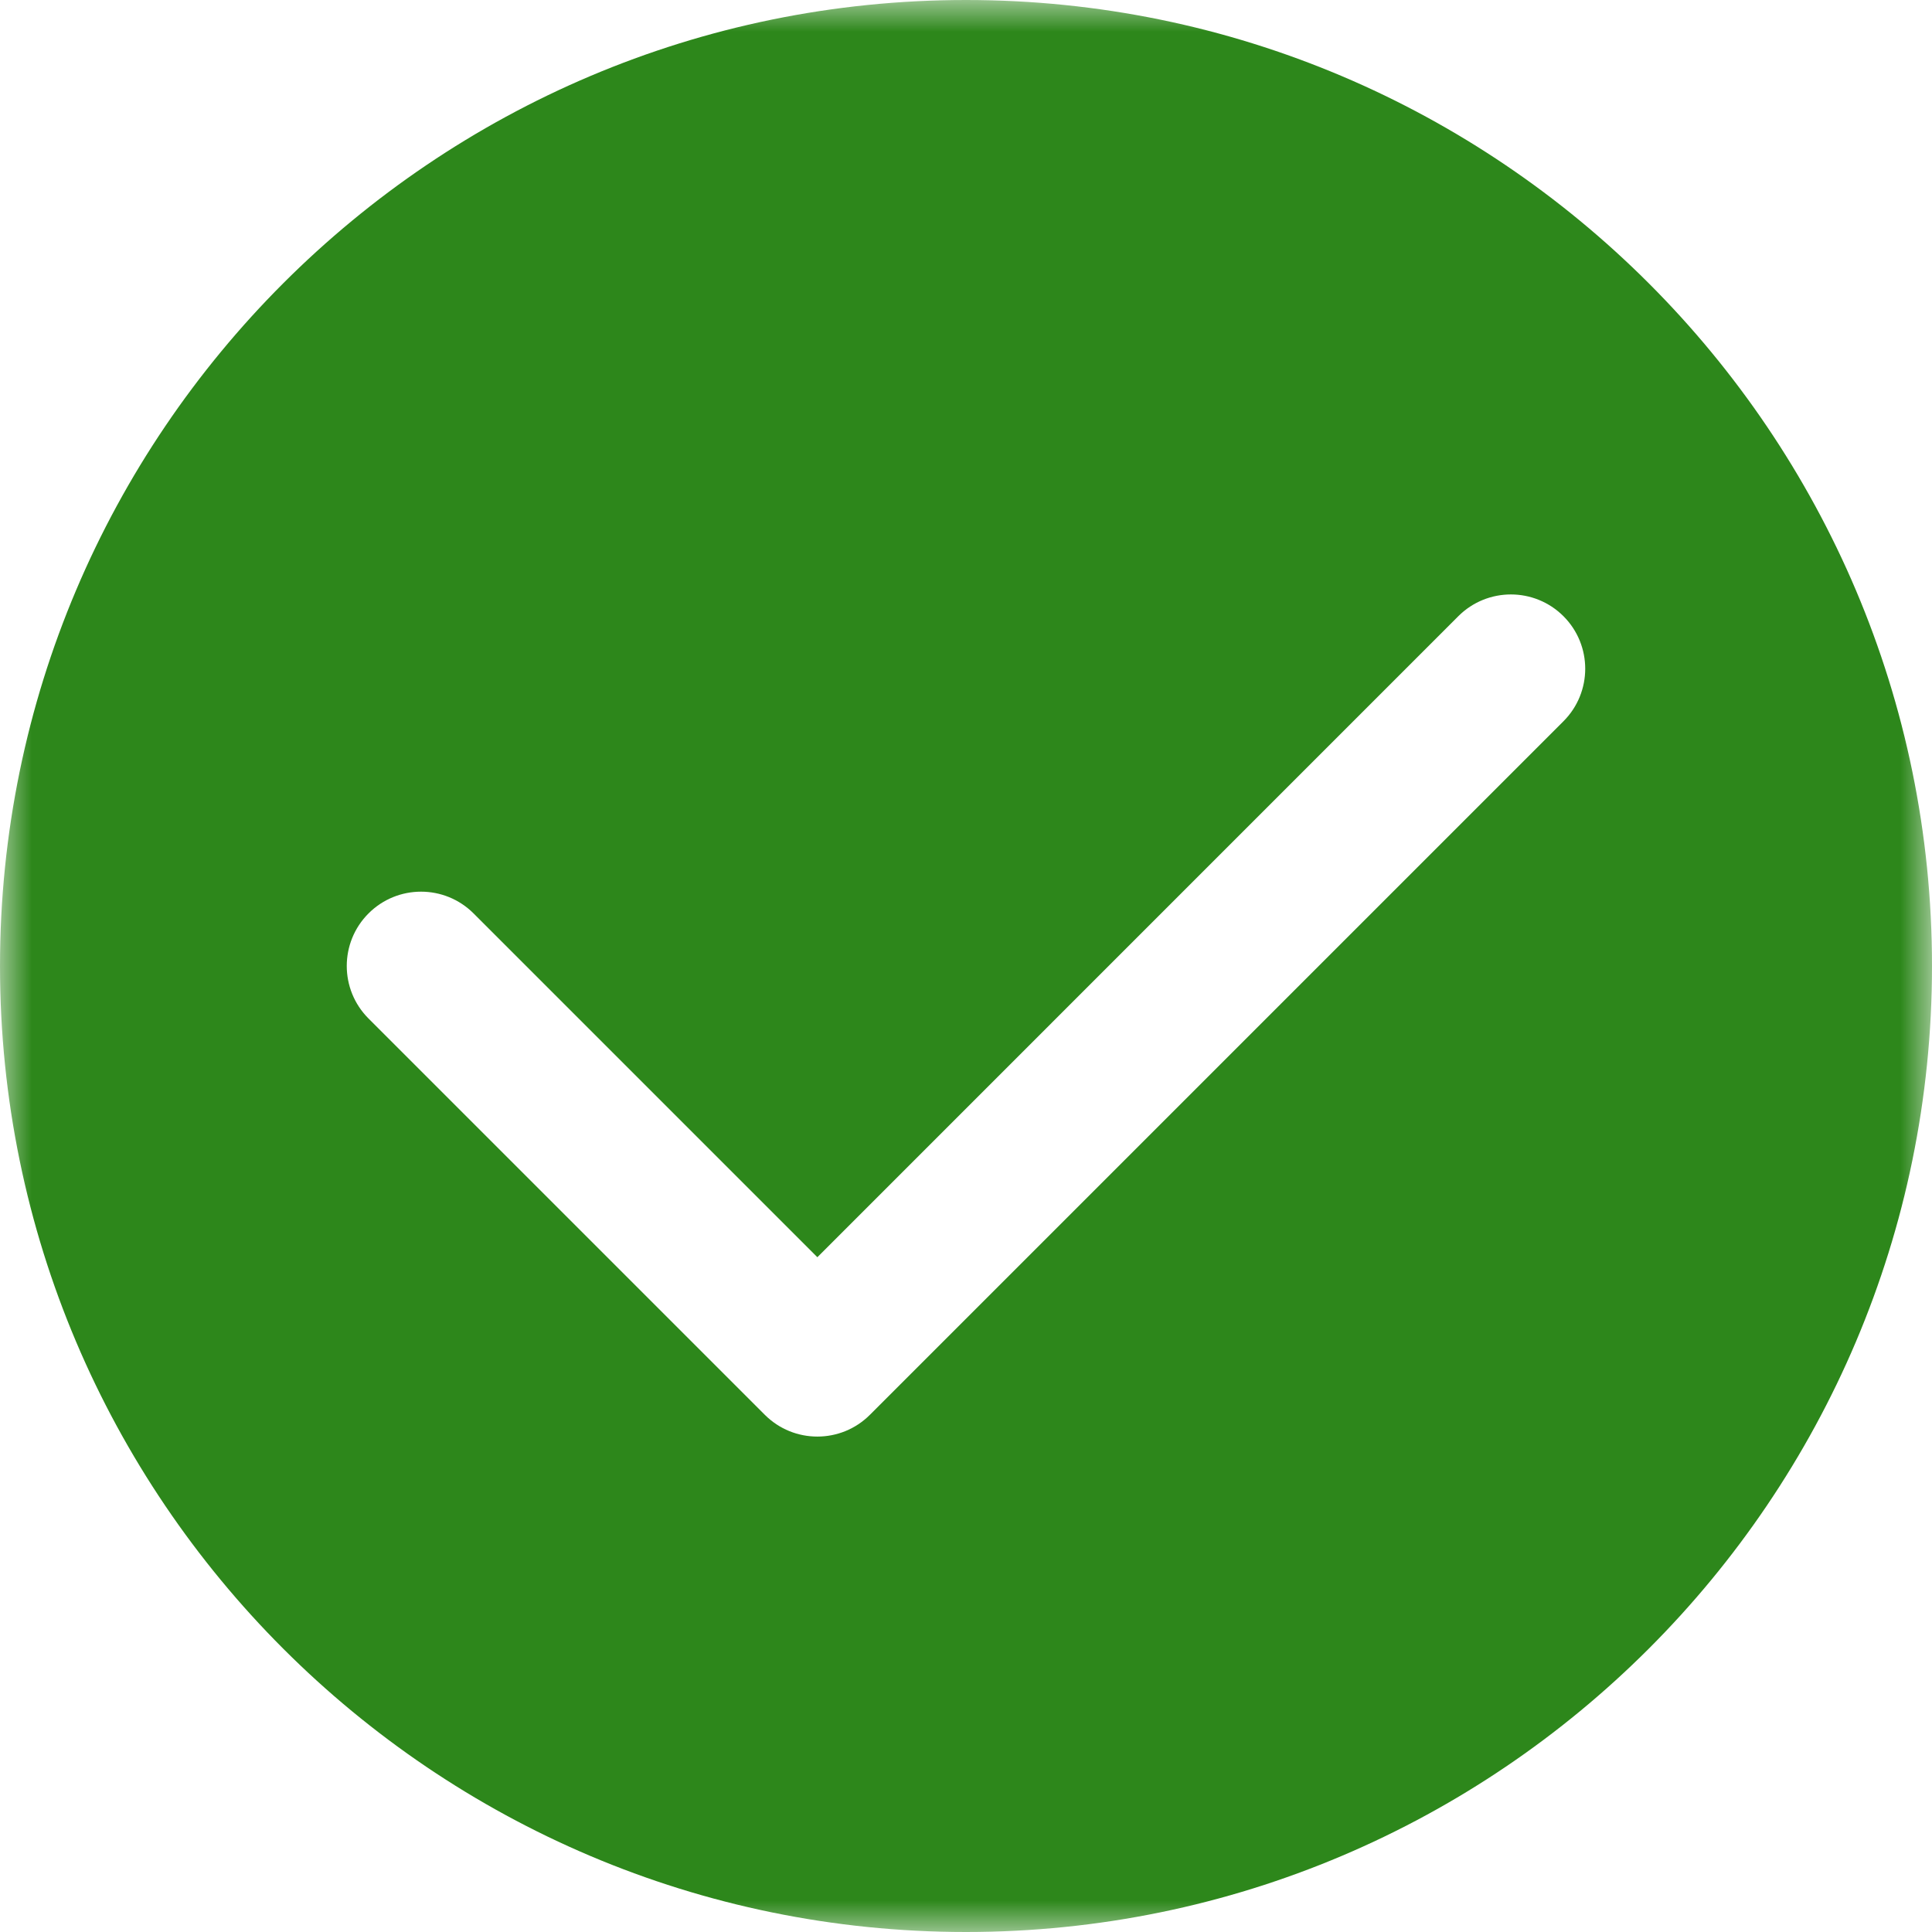 <svg width="30" height="30" viewBox="0 0 30 30" fill="none" xmlns="http://www.w3.org/2000/svg">
<mask id="mask0_1226_316" style="mask-type:luminance" maskUnits="userSpaceOnUse" x="0" y="0" width="30" height="30">
<path fill-rule="evenodd" clip-rule="evenodd" d="M0 0H30V30H0V0Z" fill="white"/>
</mask>
<g mask="url(#mask0_1226_316)">
<path fill-rule="evenodd" clip-rule="evenodd" d="M24.277 11.2L13.508 21.969C13.282 22.195 12.987 22.307 12.692 22.307C12.397 22.307 12.102 22.195 11.876 21.969L5.722 15.815C5.272 15.365 5.272 14.634 5.722 14.184C6.173 13.733 6.903 13.733 7.354 14.184L12.692 19.522L22.645 9.568C23.096 9.118 23.826 9.118 24.277 9.568C24.728 10.019 24.728 10.749 24.277 11.2ZM15 0C6.729 0 0 6.729 0 15C0 23.27 6.729 30 15 30C23.271 30 30 23.27 30 15C30 6.729 23.271 0 15 0Z" fill="#2D871B"/>
</g>
</svg>
